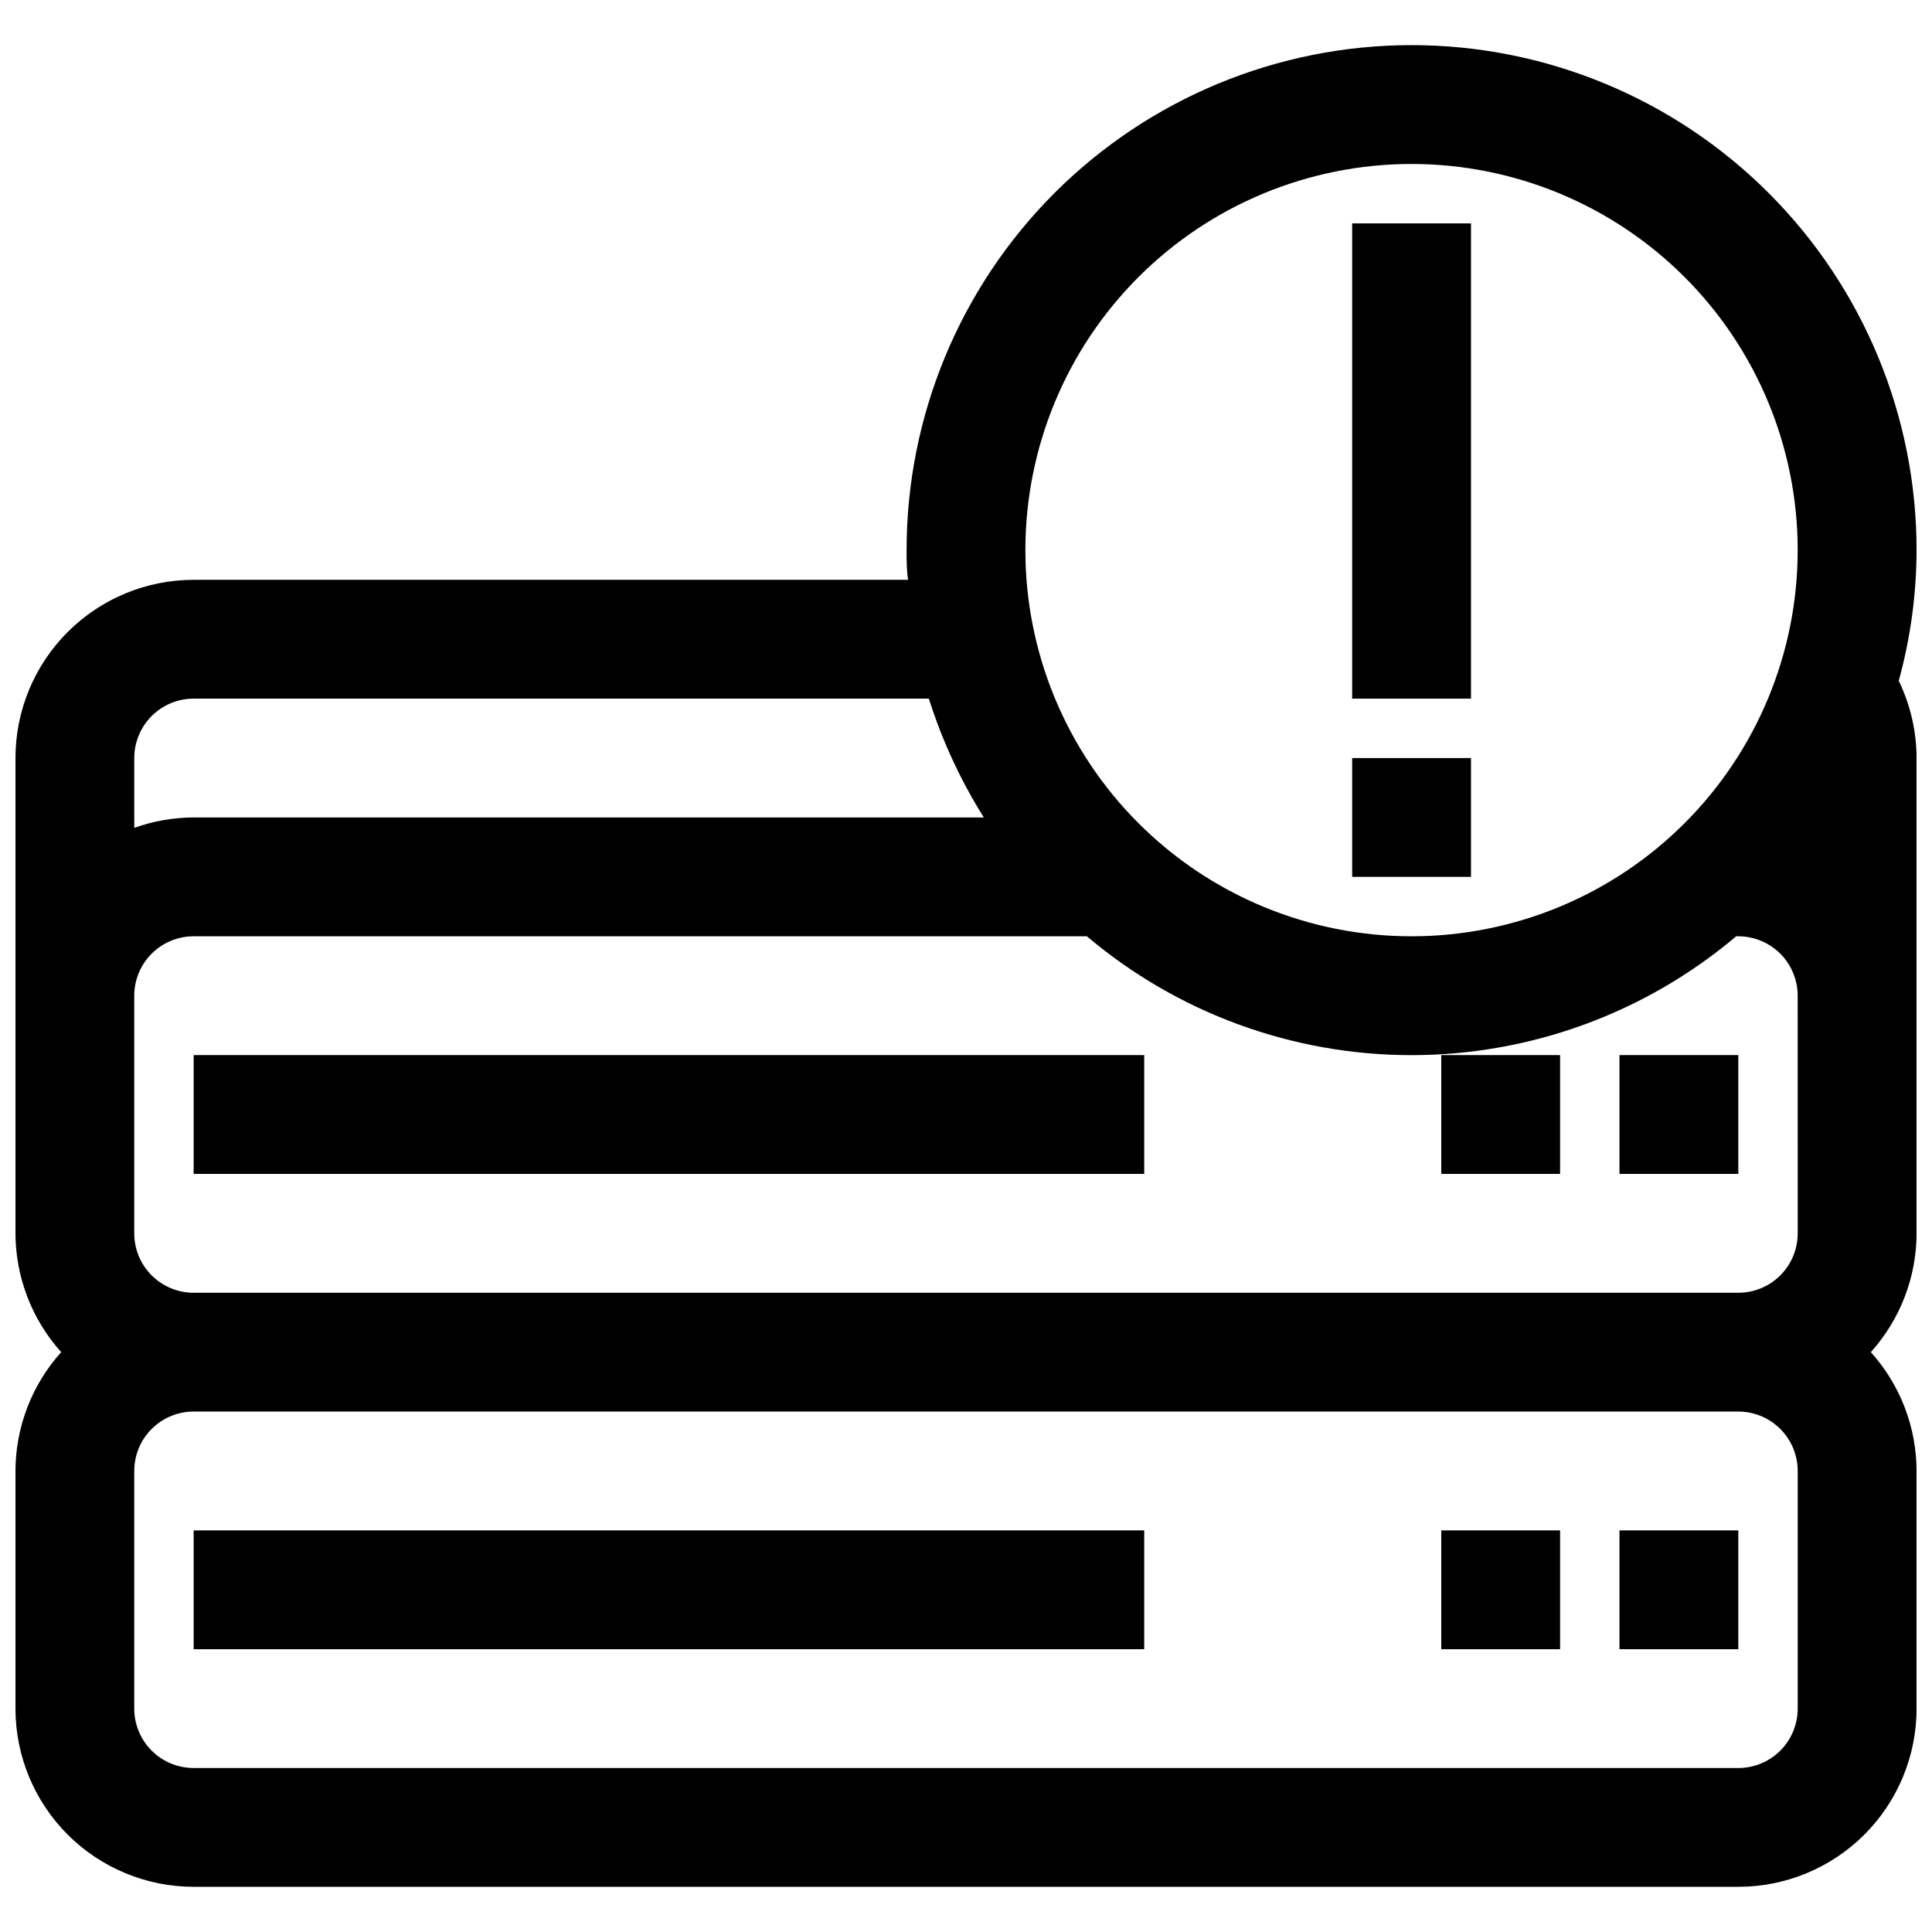 <?xml version="1.0" encoding="UTF-8"?>
<!-- Uploaded to: ICON Repo, www.svgrepo.com, Generator: ICON Repo Mixer Tools -->
<svg width="800px" height="800px" version="1.1" viewBox="144 144 512 512" xmlns="http://www.w3.org/2000/svg">
 <defs>
  <clipPath id="a">
   <path d="m148.09 155h503.81v490h-503.81z"/>
  </clipPath>
 </defs>
 <path d="m195.32 423.61h251.91v31.488h-251.91z"/>
 <path d="m573.18 423.61h31.488v31.488h-31.488z"/>
 <path d="m525.95 423.61h31.488v31.488h-31.488z"/>
 <path d="m195.32 549.57h251.91v31.488h-251.91z"/>
 <path d="m573.18 549.57h31.488v31.488h-31.488z"/>
 <path d="m525.95 549.57h31.488v31.488h-31.488z"/>
 <g clip-path="url(#a)">
  <path d="m518.08 155.96c-35.492 0-69.531 14.102-94.629 39.195-25.094 25.098-39.195 59.137-39.195 94.629 0 2.676 0 5.273 0.395 7.871l-189.32 0.004c-12.523 0-24.539 4.973-33.398 13.832-8.855 8.859-13.832 20.871-13.832 33.398v125.95c0.027 11.629 4.344 22.84 12.121 31.488-7.777 8.645-12.094 19.855-12.121 31.488v62.977c0 12.523 4.977 24.539 13.832 33.398 8.859 8.855 20.875 13.832 33.398 13.832h409.35c12.527 0 24.539-4.977 33.398-13.832 8.855-8.859 13.832-20.875 13.832-33.398v-62.977c-0.023-11.633-4.344-22.844-12.121-31.488 7.777-8.648 12.098-19.859 12.121-31.488v-125.95c-0.016-7.09-1.633-14.086-4.723-20.469 3.106-11.285 4.695-22.93 4.723-34.637 0-35.492-14.098-69.531-39.195-94.629-25.098-25.094-59.137-39.195-94.629-39.195zm-338.5 188.93c0-4.176 1.66-8.18 4.609-11.133 2.953-2.953 6.957-4.613 11.133-4.613h194.84c3.492 11.074 8.387 21.656 14.562 31.488h-209.4c-5.363 0.02-10.688 0.949-15.742 2.758zm440.83 251.91c0 4.176-1.656 8.18-4.609 11.133-2.953 2.949-6.957 4.609-11.133 4.609h-409.35c-4.176 0-8.18-1.66-11.133-4.609-2.949-2.953-4.609-6.957-4.609-11.133v-62.977c0-4.176 1.66-8.18 4.609-11.133 2.953-2.953 6.957-4.613 11.133-4.613h409.35c4.176 0 8.18 1.66 11.133 4.613 2.953 2.953 4.609 6.957 4.609 11.133zm0-125.95c0 4.176-1.656 8.18-4.609 11.133-2.953 2.953-6.957 4.609-11.133 4.609h-409.35c-4.176 0-8.18-1.656-11.133-4.609-2.949-2.953-4.609-6.957-4.609-11.133v-62.977c0-4.176 1.66-8.18 4.609-11.133 2.953-2.953 6.957-4.613 11.133-4.613h236.71c24.055 20.34 54.539 31.496 86.039 31.496 31.504 0 61.984-11.156 86.043-31.496h0.551c4.176 0 8.18 1.66 11.133 4.613 2.953 2.953 4.609 6.957 4.609 11.133zm-102.34-78.723c-27.141 0-53.172-10.781-72.363-29.973s-29.973-45.223-29.973-72.363c0-27.141 10.781-53.168 29.973-72.363 19.191-19.191 45.223-29.973 72.363-29.973s53.172 10.781 72.363 29.973c19.191 19.195 29.973 45.223 29.973 72.363 0 27.141-10.781 53.172-29.973 72.363s-45.223 29.973-72.363 29.973z"/>
 </g>
 <path d="m502.34 203.2h31.488v125.95h-31.488z"/>
 <path d="m502.34 344.89h31.488v31.488h-31.488z"/>
</svg>